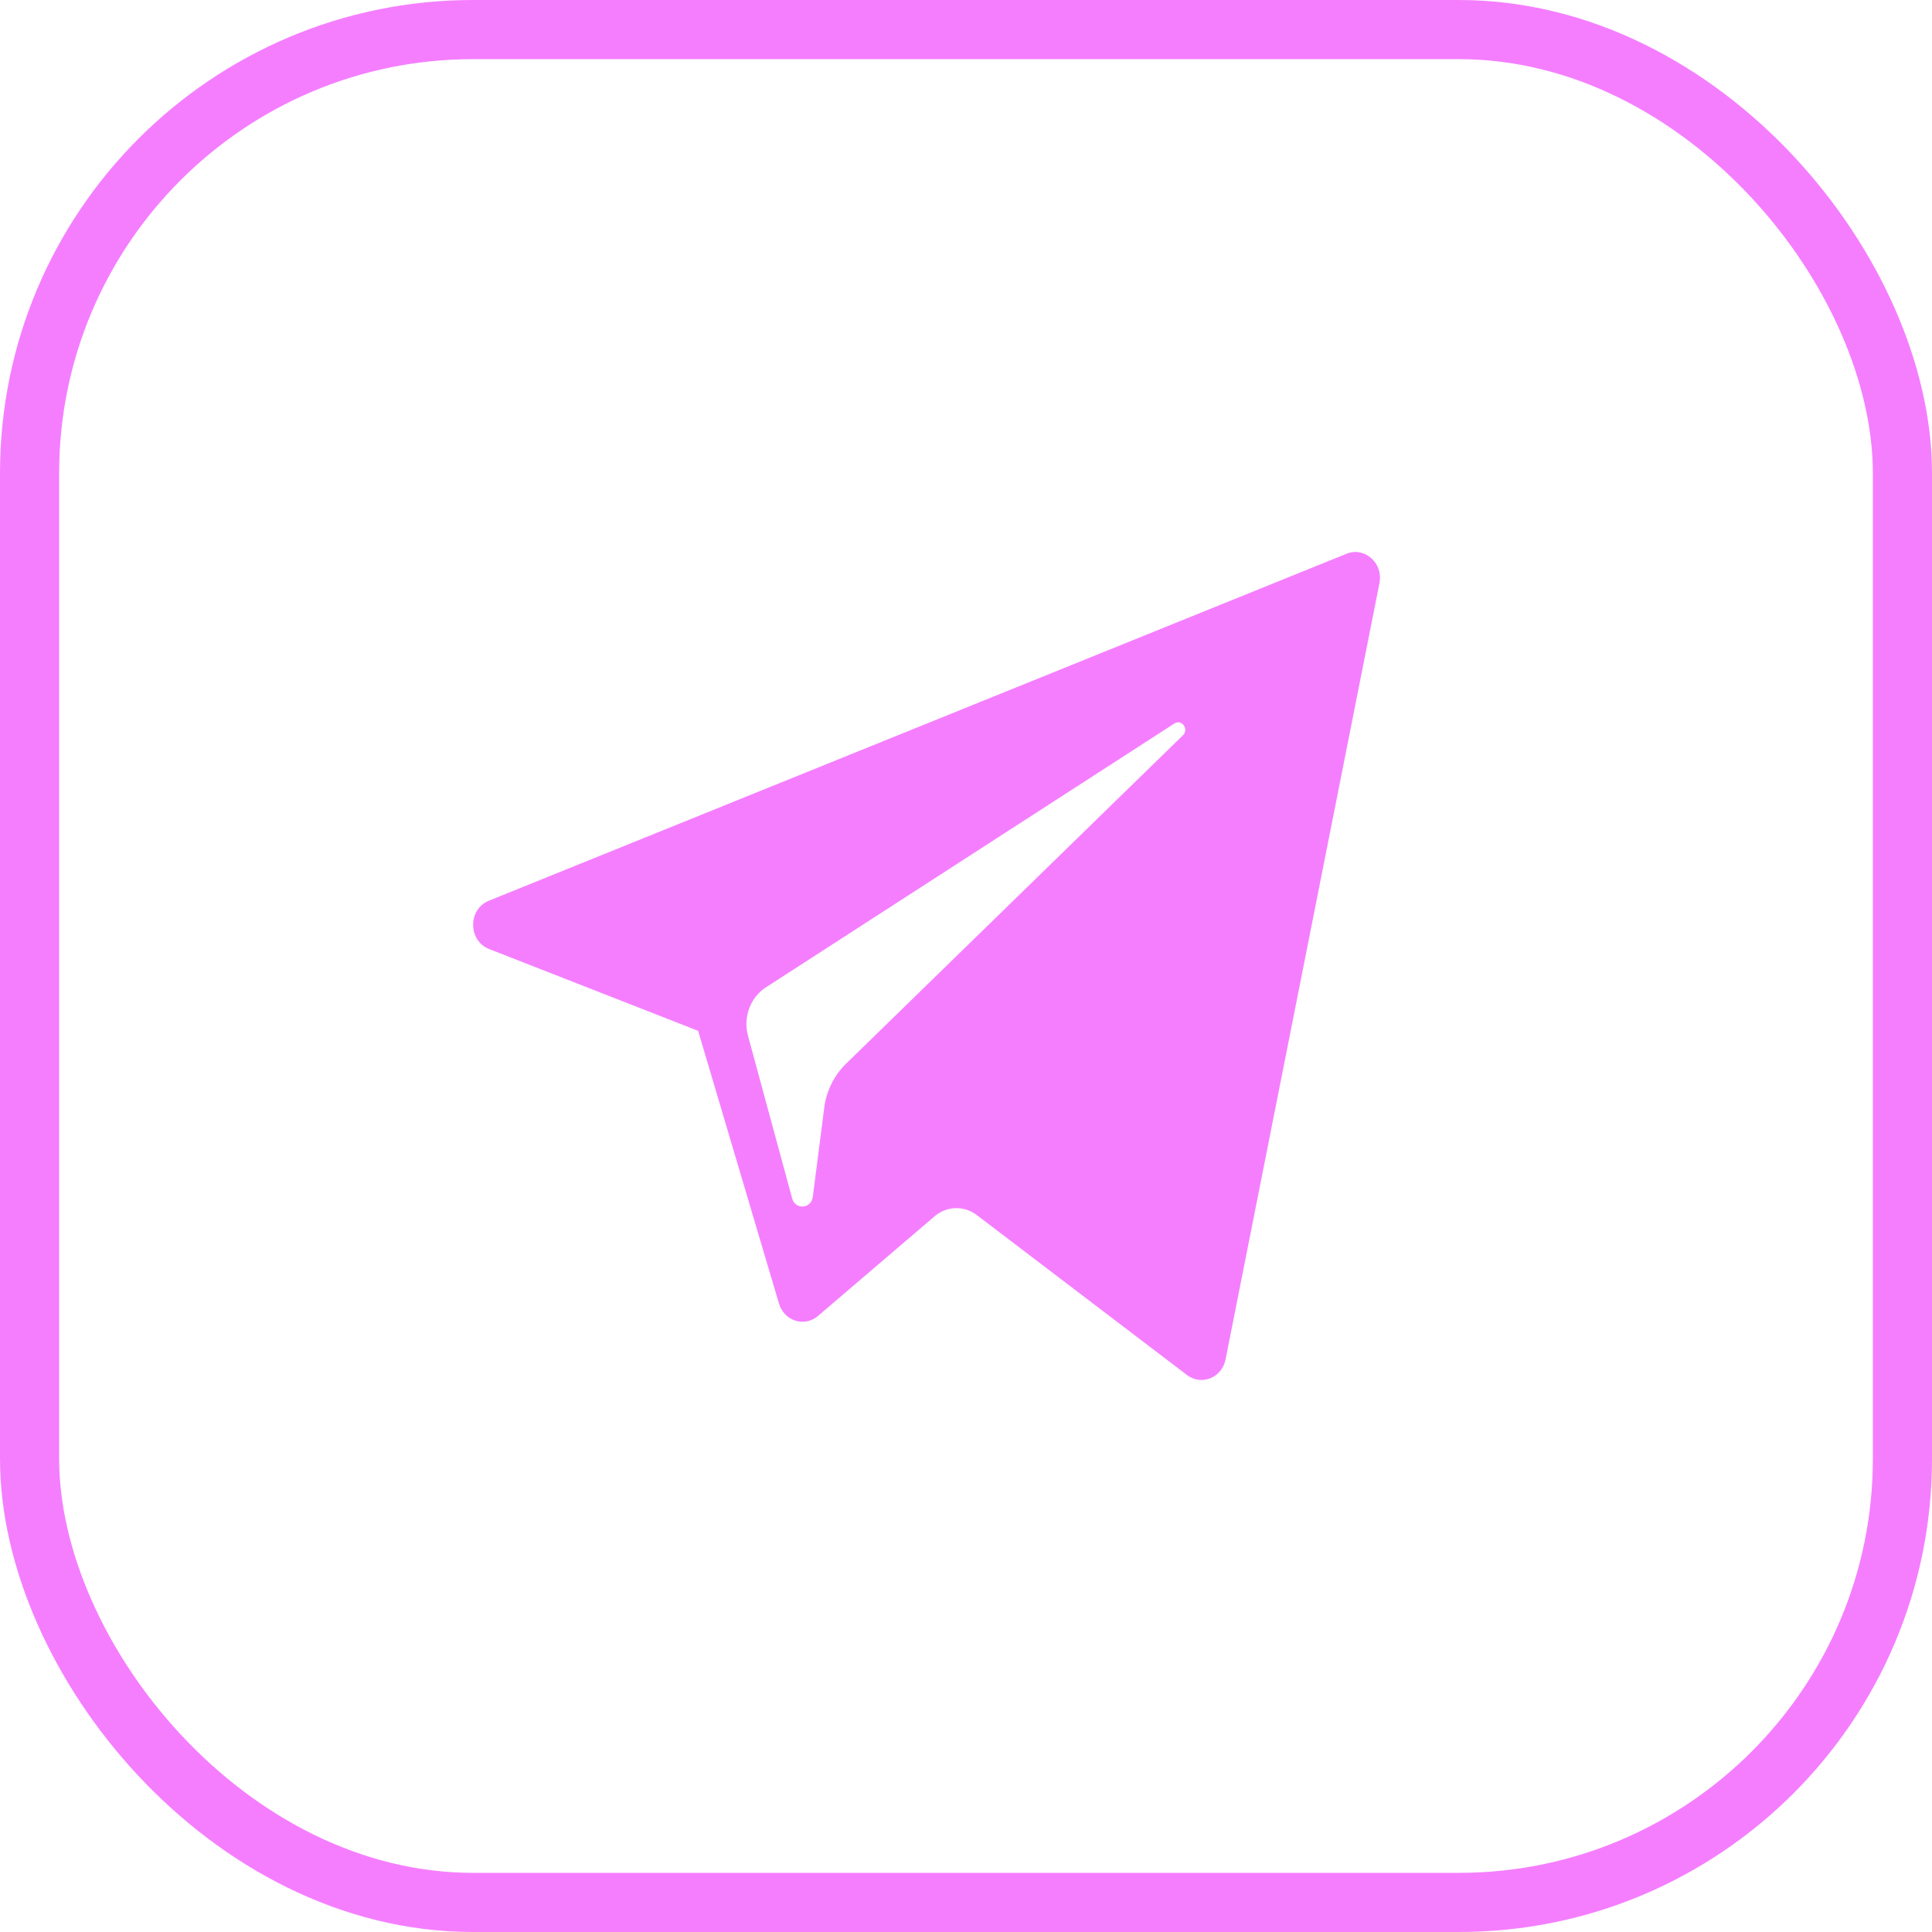 <svg width="49" height="49" viewBox="0 0 49 49" fill="none" xmlns="http://www.w3.org/2000/svg">
<path fill-rule="evenodd" clip-rule="evenodd" d="M31.083 34.478L34.986 14.789C35.087 14.282 34.611 13.858 34.15 14.045L12.4 22.844C11.863 23.061 11.868 23.858 12.406 24.07L17.706 26.144L19.757 33.062C19.889 33.505 20.405 33.669 20.748 33.374L23.702 30.849C24.012 30.584 24.453 30.571 24.776 30.818L30.105 34.874C30.471 35.154 30.991 34.943 31.083 34.478ZM29.784 18.35L19.427 25.04C19.03 25.296 18.843 25.799 18.971 26.27L20.091 30.396C20.171 30.689 20.575 30.659 20.614 30.357L20.905 28.094C20.96 27.668 21.154 27.275 21.454 26.982L30.002 18.649C30.162 18.494 29.97 18.23 29.784 18.35Z" fill="#F57EFF"/>
<rect x="0.75" y="0.75" width="47.5" height="47.5" rx="11.25" stroke="#F57EFF" stroke-width="1.5"/>
</svg>

